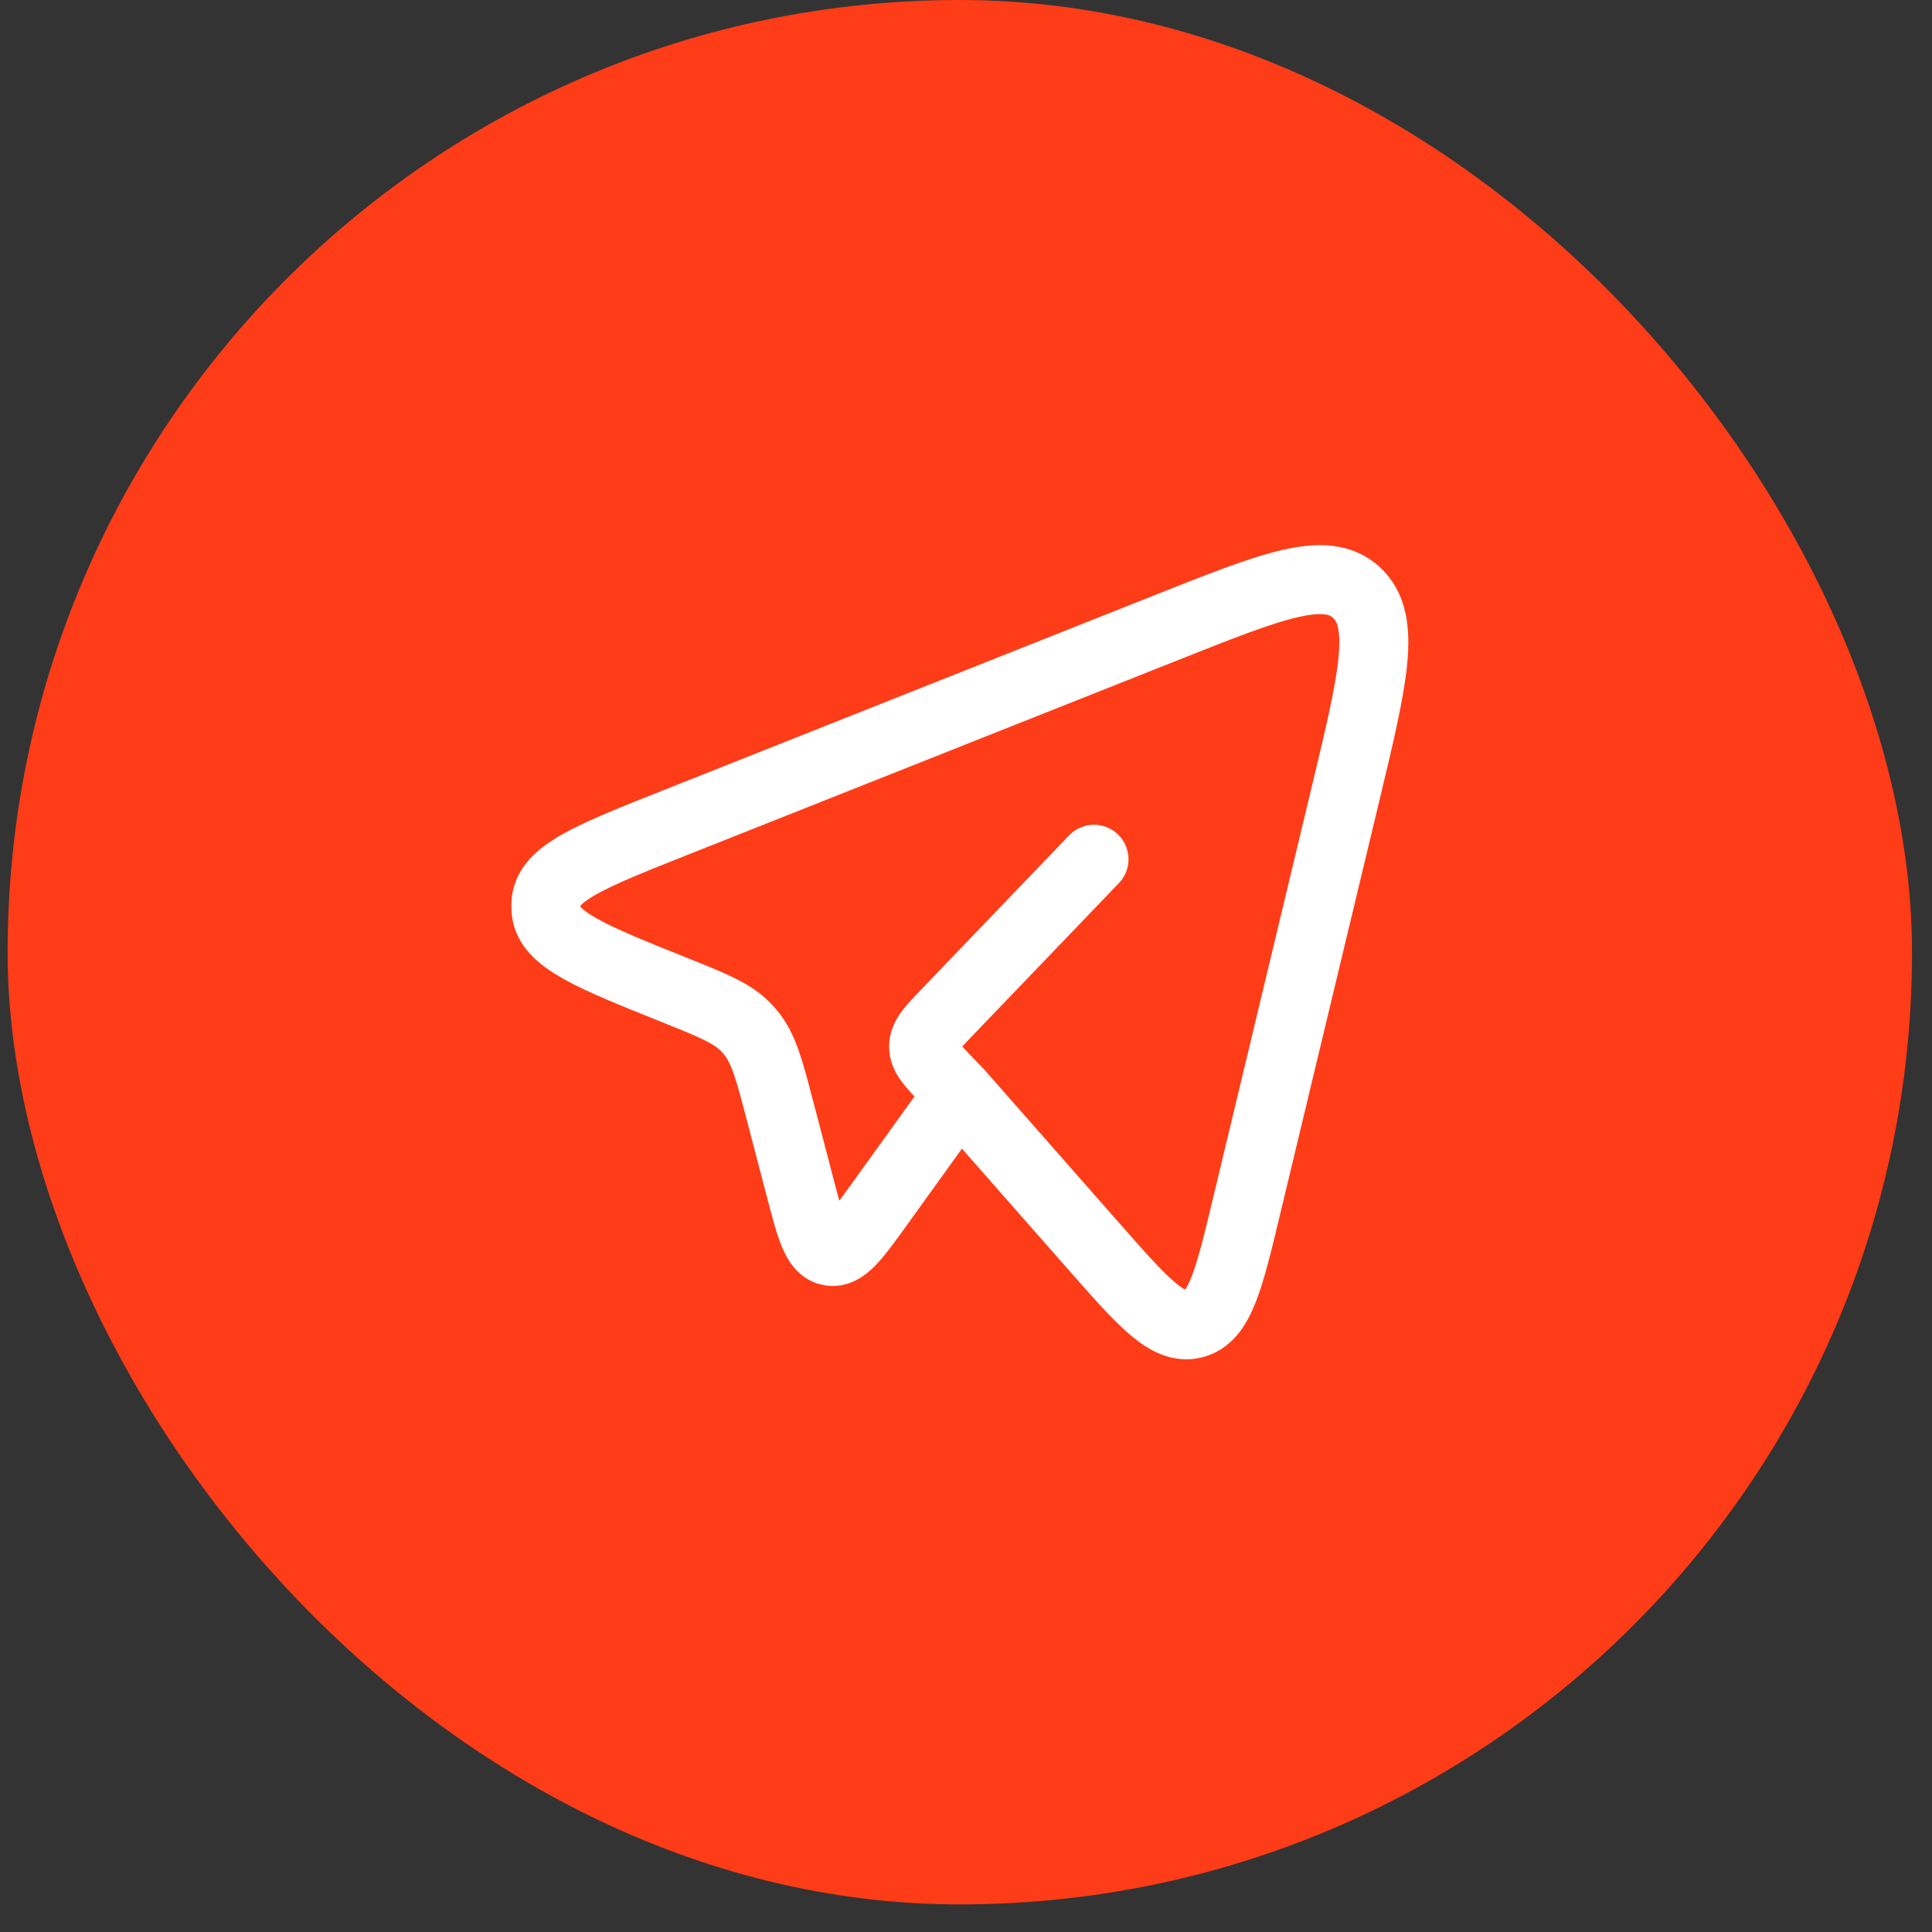 <?xml version="1.0" encoding="UTF-8"?> <svg xmlns="http://www.w3.org/2000/svg" width="56" height="56" viewBox="0 0 56 56" fill="none"><rect x="0" y="0" width="56" height="56" fill="#333333" stroke="none"/><rect x="0.221" width="55.2" height="55.2" rx="27.6" fill="#FF3C18"></rect><path d="M27.804 31.691L31.693 36.113C33.134 37.752 33.855 38.571 34.609 38.371C35.363 38.172 35.622 37.094 36.139 34.937L39.009 22.976C39.805 19.655 40.204 17.994 39.318 17.175C38.433 16.356 36.898 16.965 33.828 18.184L19.588 23.838C17.133 24.813 15.905 25.3 15.827 26.138C15.819 26.223 15.819 26.31 15.827 26.395C15.902 27.233 17.128 27.725 19.58 28.707C20.691 29.153 21.247 29.376 21.645 29.802C21.69 29.85 21.733 29.9 21.774 29.951C22.141 30.407 22.298 31.005 22.611 32.202L23.197 34.442C23.502 35.607 23.654 36.189 24.053 36.268C24.452 36.348 24.8 35.865 25.495 34.899L27.804 31.691ZM27.804 31.691L27.422 31.293C26.988 30.841 26.771 30.615 26.771 30.334C26.771 30.053 26.988 29.826 27.422 29.374L31.71 24.906" stroke="white" stroke-width="2" stroke-linecap="round" stroke-linejoin="round"></path></svg> 
